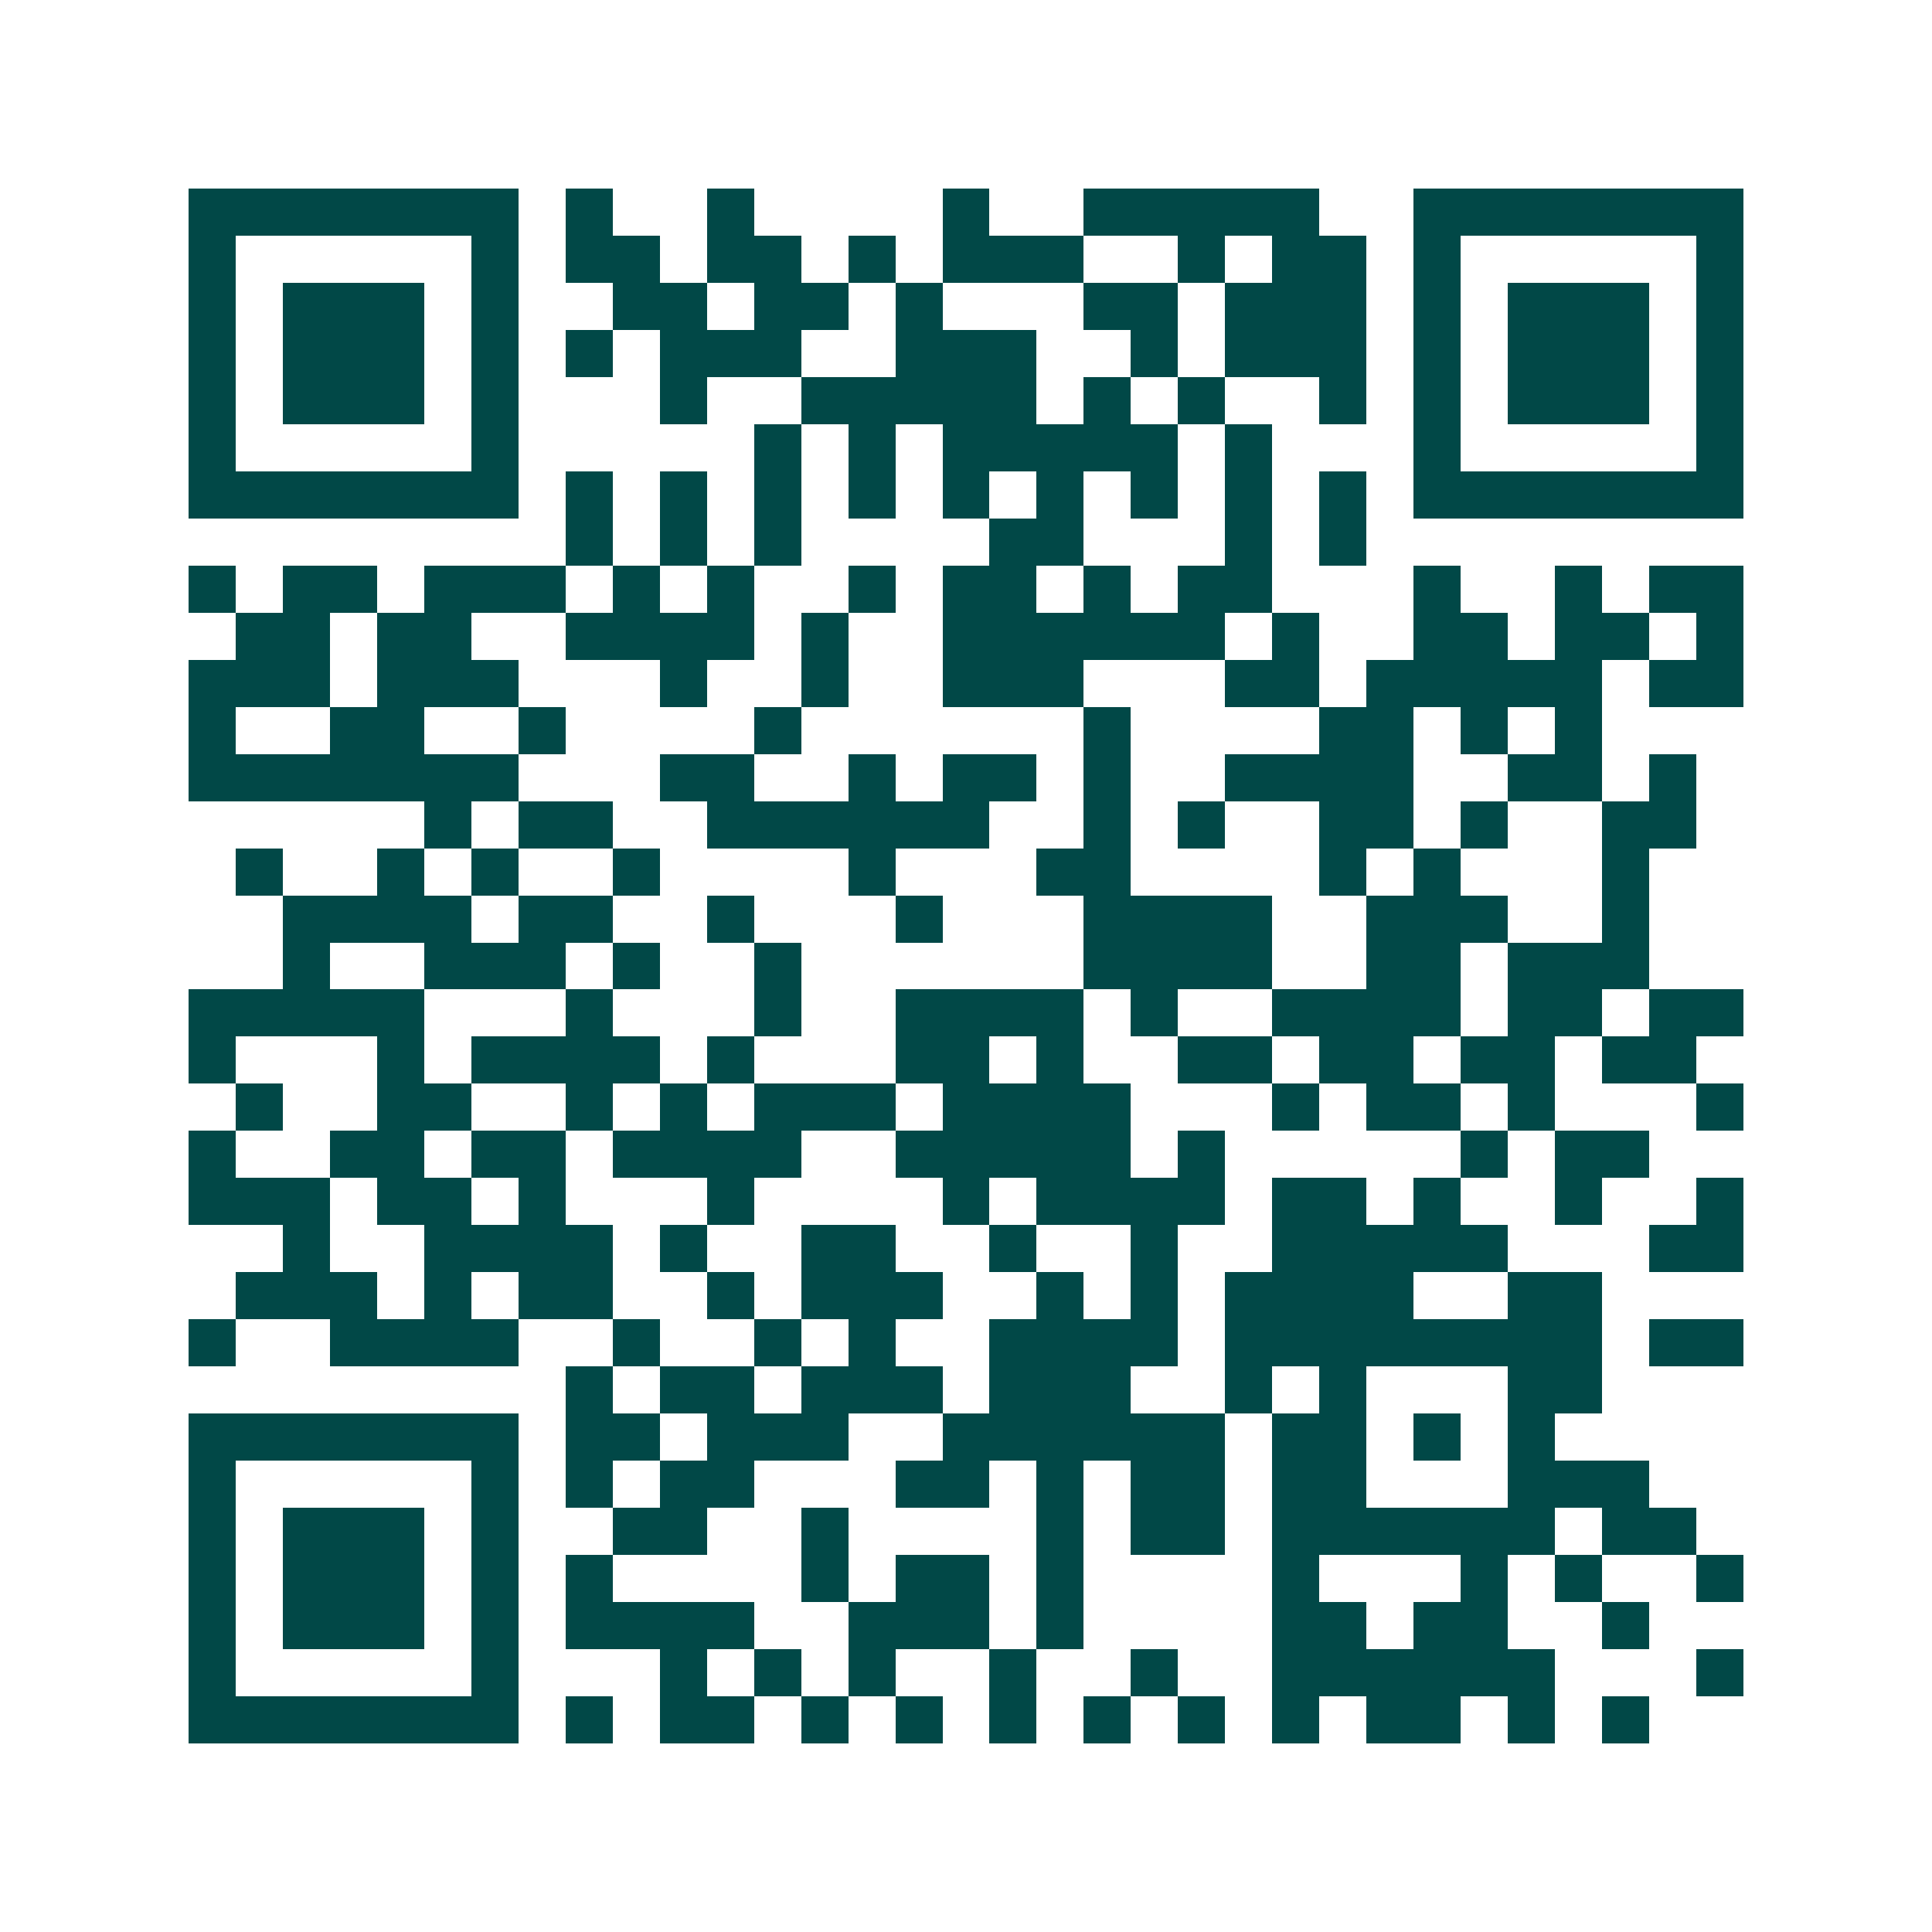 <svg xmlns="http://www.w3.org/2000/svg" width="200" height="200" viewBox="0 0 41 41" shape-rendering="crispEdges"><path fill="#ffffff" d="M0 0h41v41H0z"/><path stroke="#014847" d="M4 4.5h7m1 0h1m2 0h1m4 0h1m2 0h5m2 0h7M4 5.5h1m5 0h1m1 0h2m1 0h2m1 0h1m1 0h3m2 0h1m1 0h2m1 0h1m5 0h1M4 6.5h1m1 0h3m1 0h1m2 0h2m1 0h2m1 0h1m3 0h2m1 0h3m1 0h1m1 0h3m1 0h1M4 7.5h1m1 0h3m1 0h1m1 0h1m1 0h3m2 0h3m2 0h1m1 0h3m1 0h1m1 0h3m1 0h1M4 8.5h1m1 0h3m1 0h1m3 0h1m2 0h5m1 0h1m1 0h1m2 0h1m1 0h1m1 0h3m1 0h1M4 9.5h1m5 0h1m5 0h1m1 0h1m1 0h5m1 0h1m3 0h1m5 0h1M4 10.5h7m1 0h1m1 0h1m1 0h1m1 0h1m1 0h1m1 0h1m1 0h1m1 0h1m1 0h1m1 0h7M12 11.5h1m1 0h1m1 0h1m4 0h2m3 0h1m1 0h1M4 12.5h1m1 0h2m1 0h3m1 0h1m1 0h1m2 0h1m1 0h2m1 0h1m1 0h2m3 0h1m2 0h1m1 0h2M5 13.5h2m1 0h2m2 0h4m1 0h1m2 0h6m1 0h1m2 0h2m1 0h2m1 0h1M4 14.5h3m1 0h3m3 0h1m2 0h1m2 0h3m3 0h2m1 0h5m1 0h2M4 15.5h1m2 0h2m2 0h1m4 0h1m6 0h1m4 0h2m1 0h1m1 0h1M4 16.5h7m3 0h2m2 0h1m1 0h2m1 0h1m2 0h4m2 0h2m1 0h1M9 17.5h1m1 0h2m2 0h6m2 0h1m1 0h1m2 0h2m1 0h1m2 0h2M5 18.5h1m2 0h1m1 0h1m2 0h1m4 0h1m3 0h2m4 0h1m1 0h1m3 0h1M6 19.5h4m1 0h2m2 0h1m3 0h1m3 0h4m2 0h3m2 0h1M6 20.5h1m2 0h3m1 0h1m2 0h1m6 0h4m2 0h2m1 0h3M4 21.5h5m3 0h1m3 0h1m2 0h4m1 0h1m2 0h4m1 0h2m1 0h2M4 22.5h1m3 0h1m1 0h4m1 0h1m3 0h2m1 0h1m2 0h2m1 0h2m1 0h2m1 0h2M5 23.5h1m2 0h2m2 0h1m1 0h1m1 0h3m1 0h4m3 0h1m1 0h2m1 0h1m3 0h1M4 24.5h1m2 0h2m1 0h2m1 0h4m2 0h5m1 0h1m5 0h1m1 0h2M4 25.5h3m1 0h2m1 0h1m3 0h1m4 0h1m1 0h4m1 0h2m1 0h1m2 0h1m2 0h1M6 26.5h1m2 0h4m1 0h1m2 0h2m2 0h1m2 0h1m2 0h5m3 0h2M5 27.5h3m1 0h1m1 0h2m2 0h1m1 0h3m2 0h1m1 0h1m1 0h4m2 0h2M4 28.5h1m2 0h4m2 0h1m2 0h1m1 0h1m2 0h4m1 0h8m1 0h2M12 29.5h1m1 0h2m1 0h3m1 0h3m2 0h1m1 0h1m3 0h2M4 30.5h7m1 0h2m1 0h3m2 0h6m1 0h2m1 0h1m1 0h1M4 31.5h1m5 0h1m1 0h1m1 0h2m3 0h2m1 0h1m1 0h2m1 0h2m3 0h3M4 32.5h1m1 0h3m1 0h1m2 0h2m2 0h1m4 0h1m1 0h2m1 0h6m1 0h2M4 33.5h1m1 0h3m1 0h1m1 0h1m4 0h1m1 0h2m1 0h1m4 0h1m3 0h1m1 0h1m2 0h1M4 34.5h1m1 0h3m1 0h1m1 0h4m2 0h3m1 0h1m4 0h2m1 0h2m2 0h1M4 35.5h1m5 0h1m3 0h1m1 0h1m1 0h1m2 0h1m2 0h1m2 0h6m3 0h1M4 36.5h7m1 0h1m1 0h2m1 0h1m1 0h1m1 0h1m1 0h1m1 0h1m1 0h1m1 0h2m1 0h1m1 0h1"/></svg>

